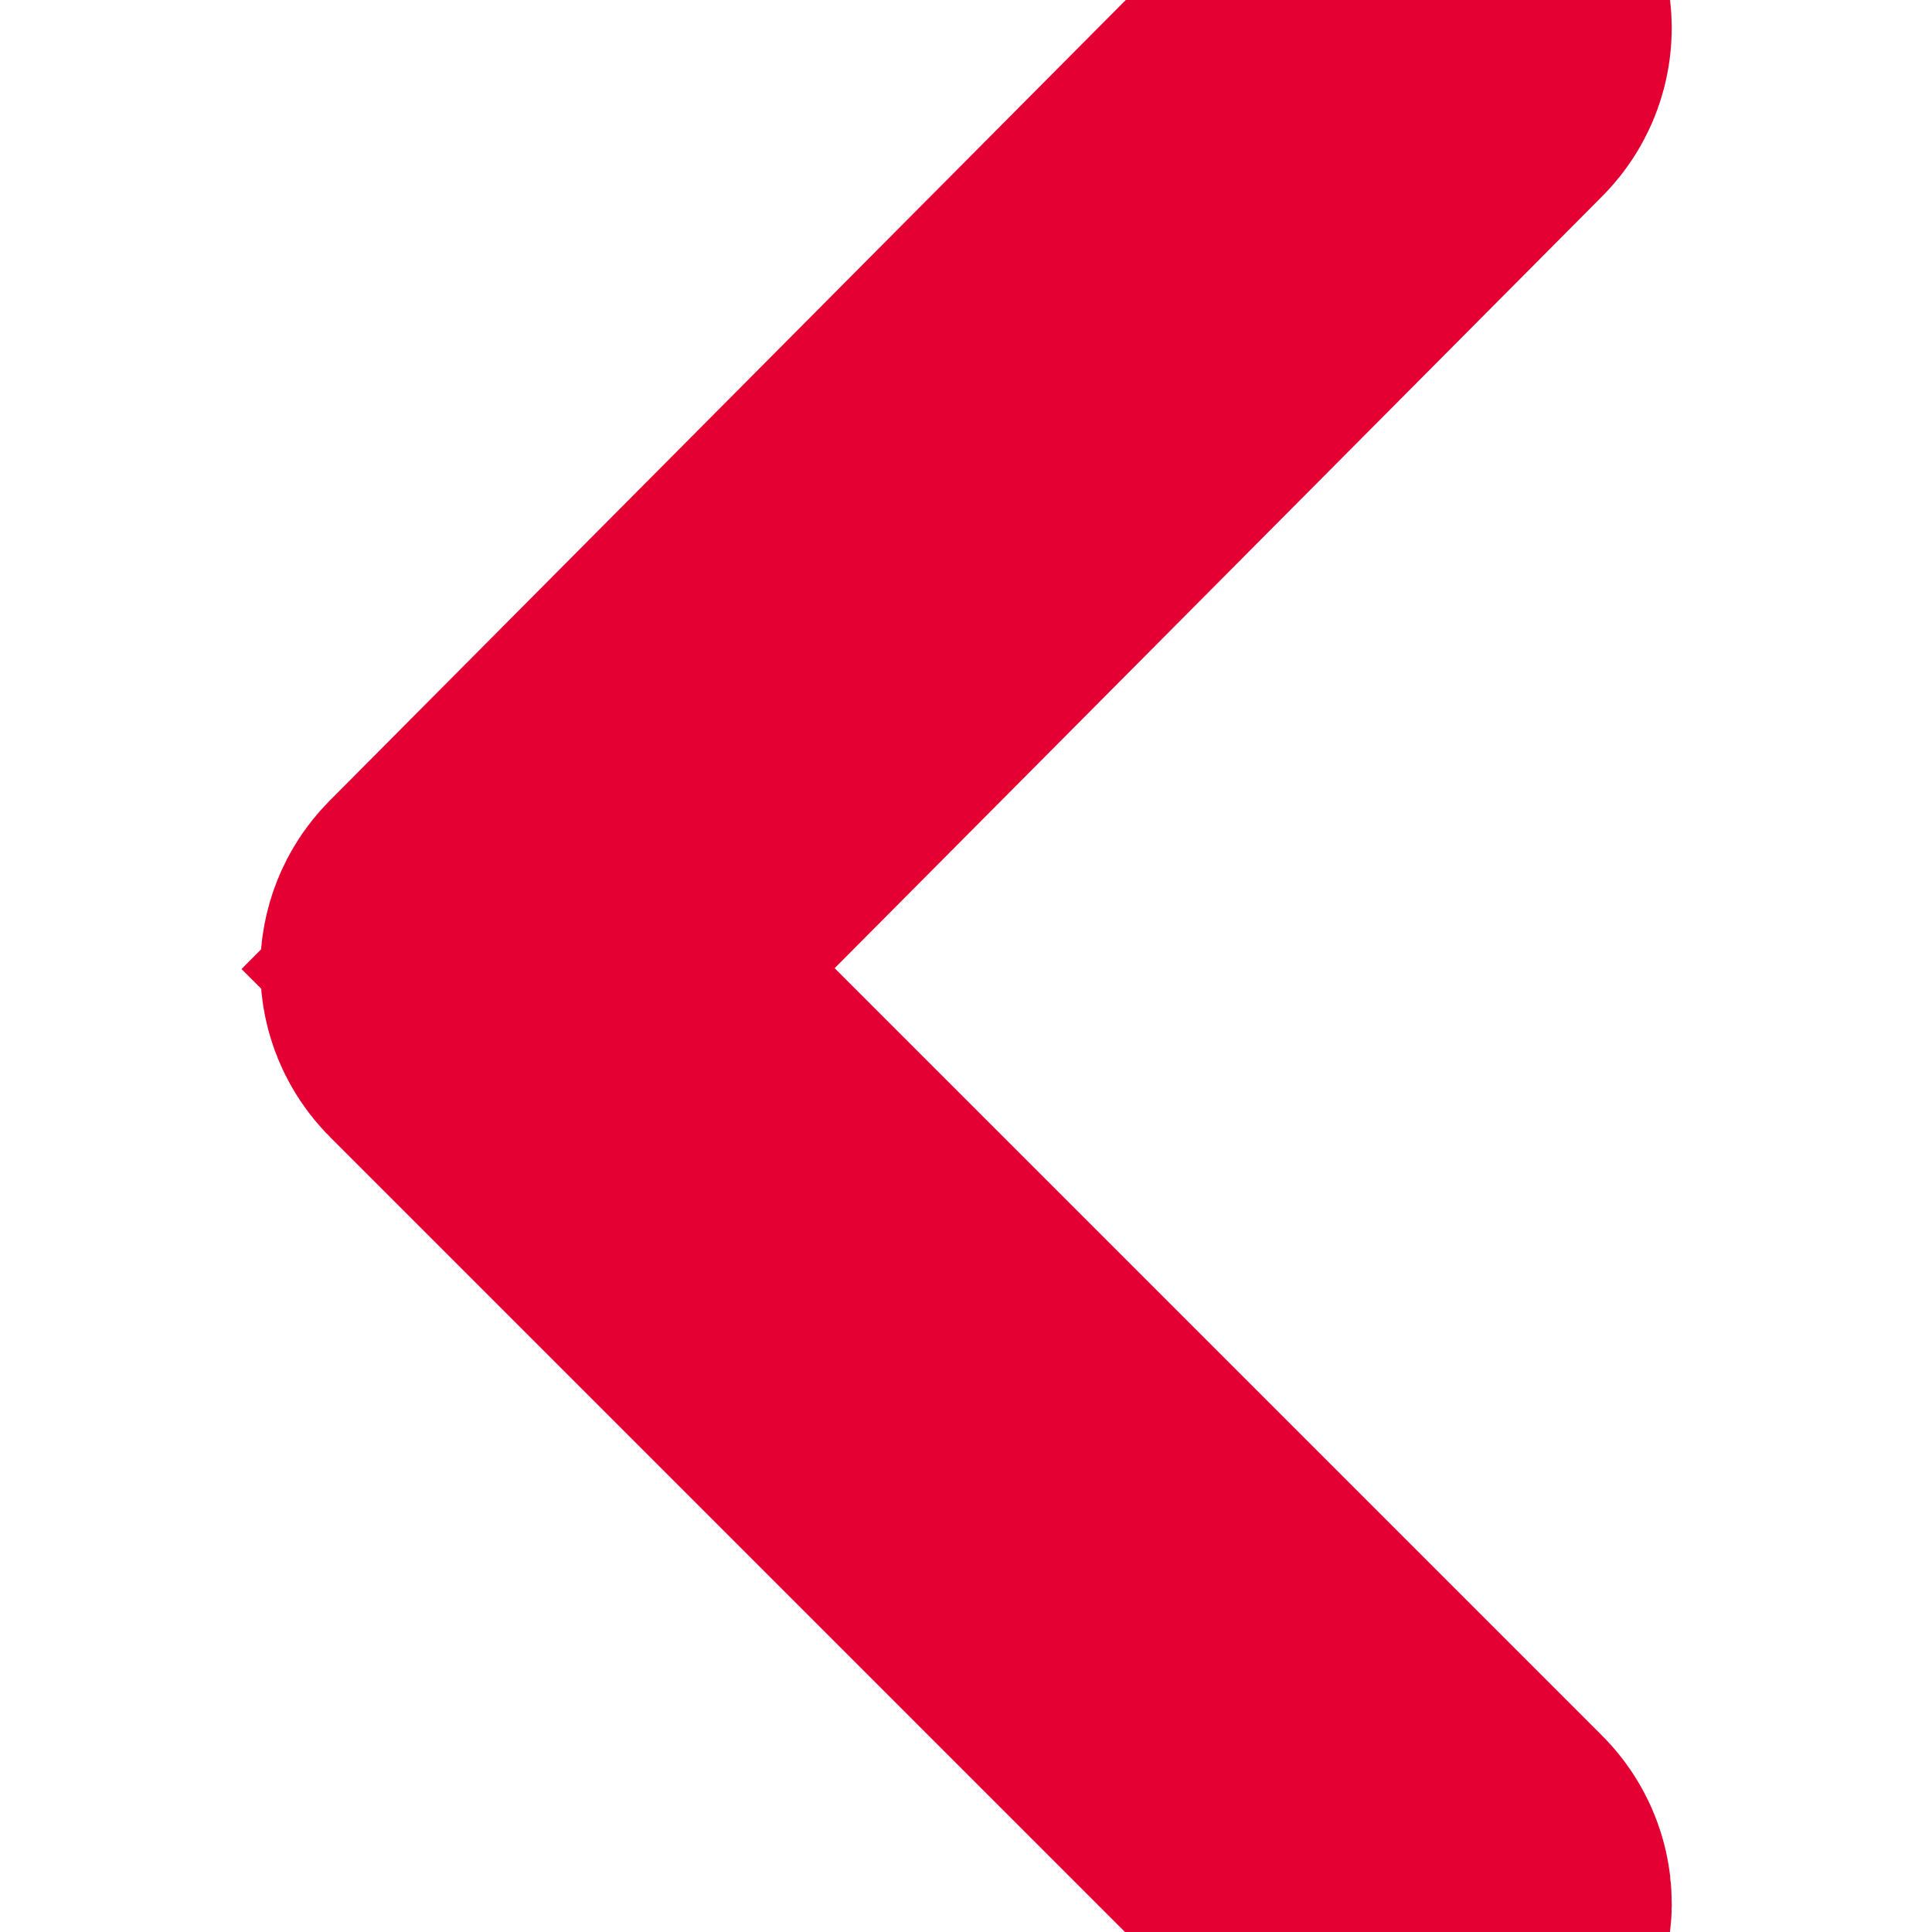 <?xml version="1.0" encoding="UTF-8"?> <svg xmlns="http://www.w3.org/2000/svg" viewBox="0 0 23.00 23.00" data-guides="{&quot;vertical&quot;:[],&quot;horizontal&quot;:[]}"><path fill="#e40032" stroke="#e40032" fill-opacity="1" stroke-width="5" stroke-opacity="1" fill-rule="evenodd" id="tSvg9bfa3f34b6" title="Path 1" d="M17.067 23C16.981 23 16.895 22.967 16.83 22.902C13.119 19.191 9.408 15.48 5.697 11.769C5.566 11.638 5.566 11.427 5.696 11.296C9.407 7.564 13.118 3.831 16.829 0.099C17.011 -0.084 17.323 -0.002 17.39 0.247C17.421 0.363 17.388 0.486 17.304 0.571C13.671 4.224 10.039 7.878 6.406 11.531C10.039 15.163 13.671 18.796 17.303 22.428C17.486 22.61 17.403 22.921 17.154 22.988C17.126 22.996 17.096 23 17.067 23Z"></path><defs></defs></svg> 